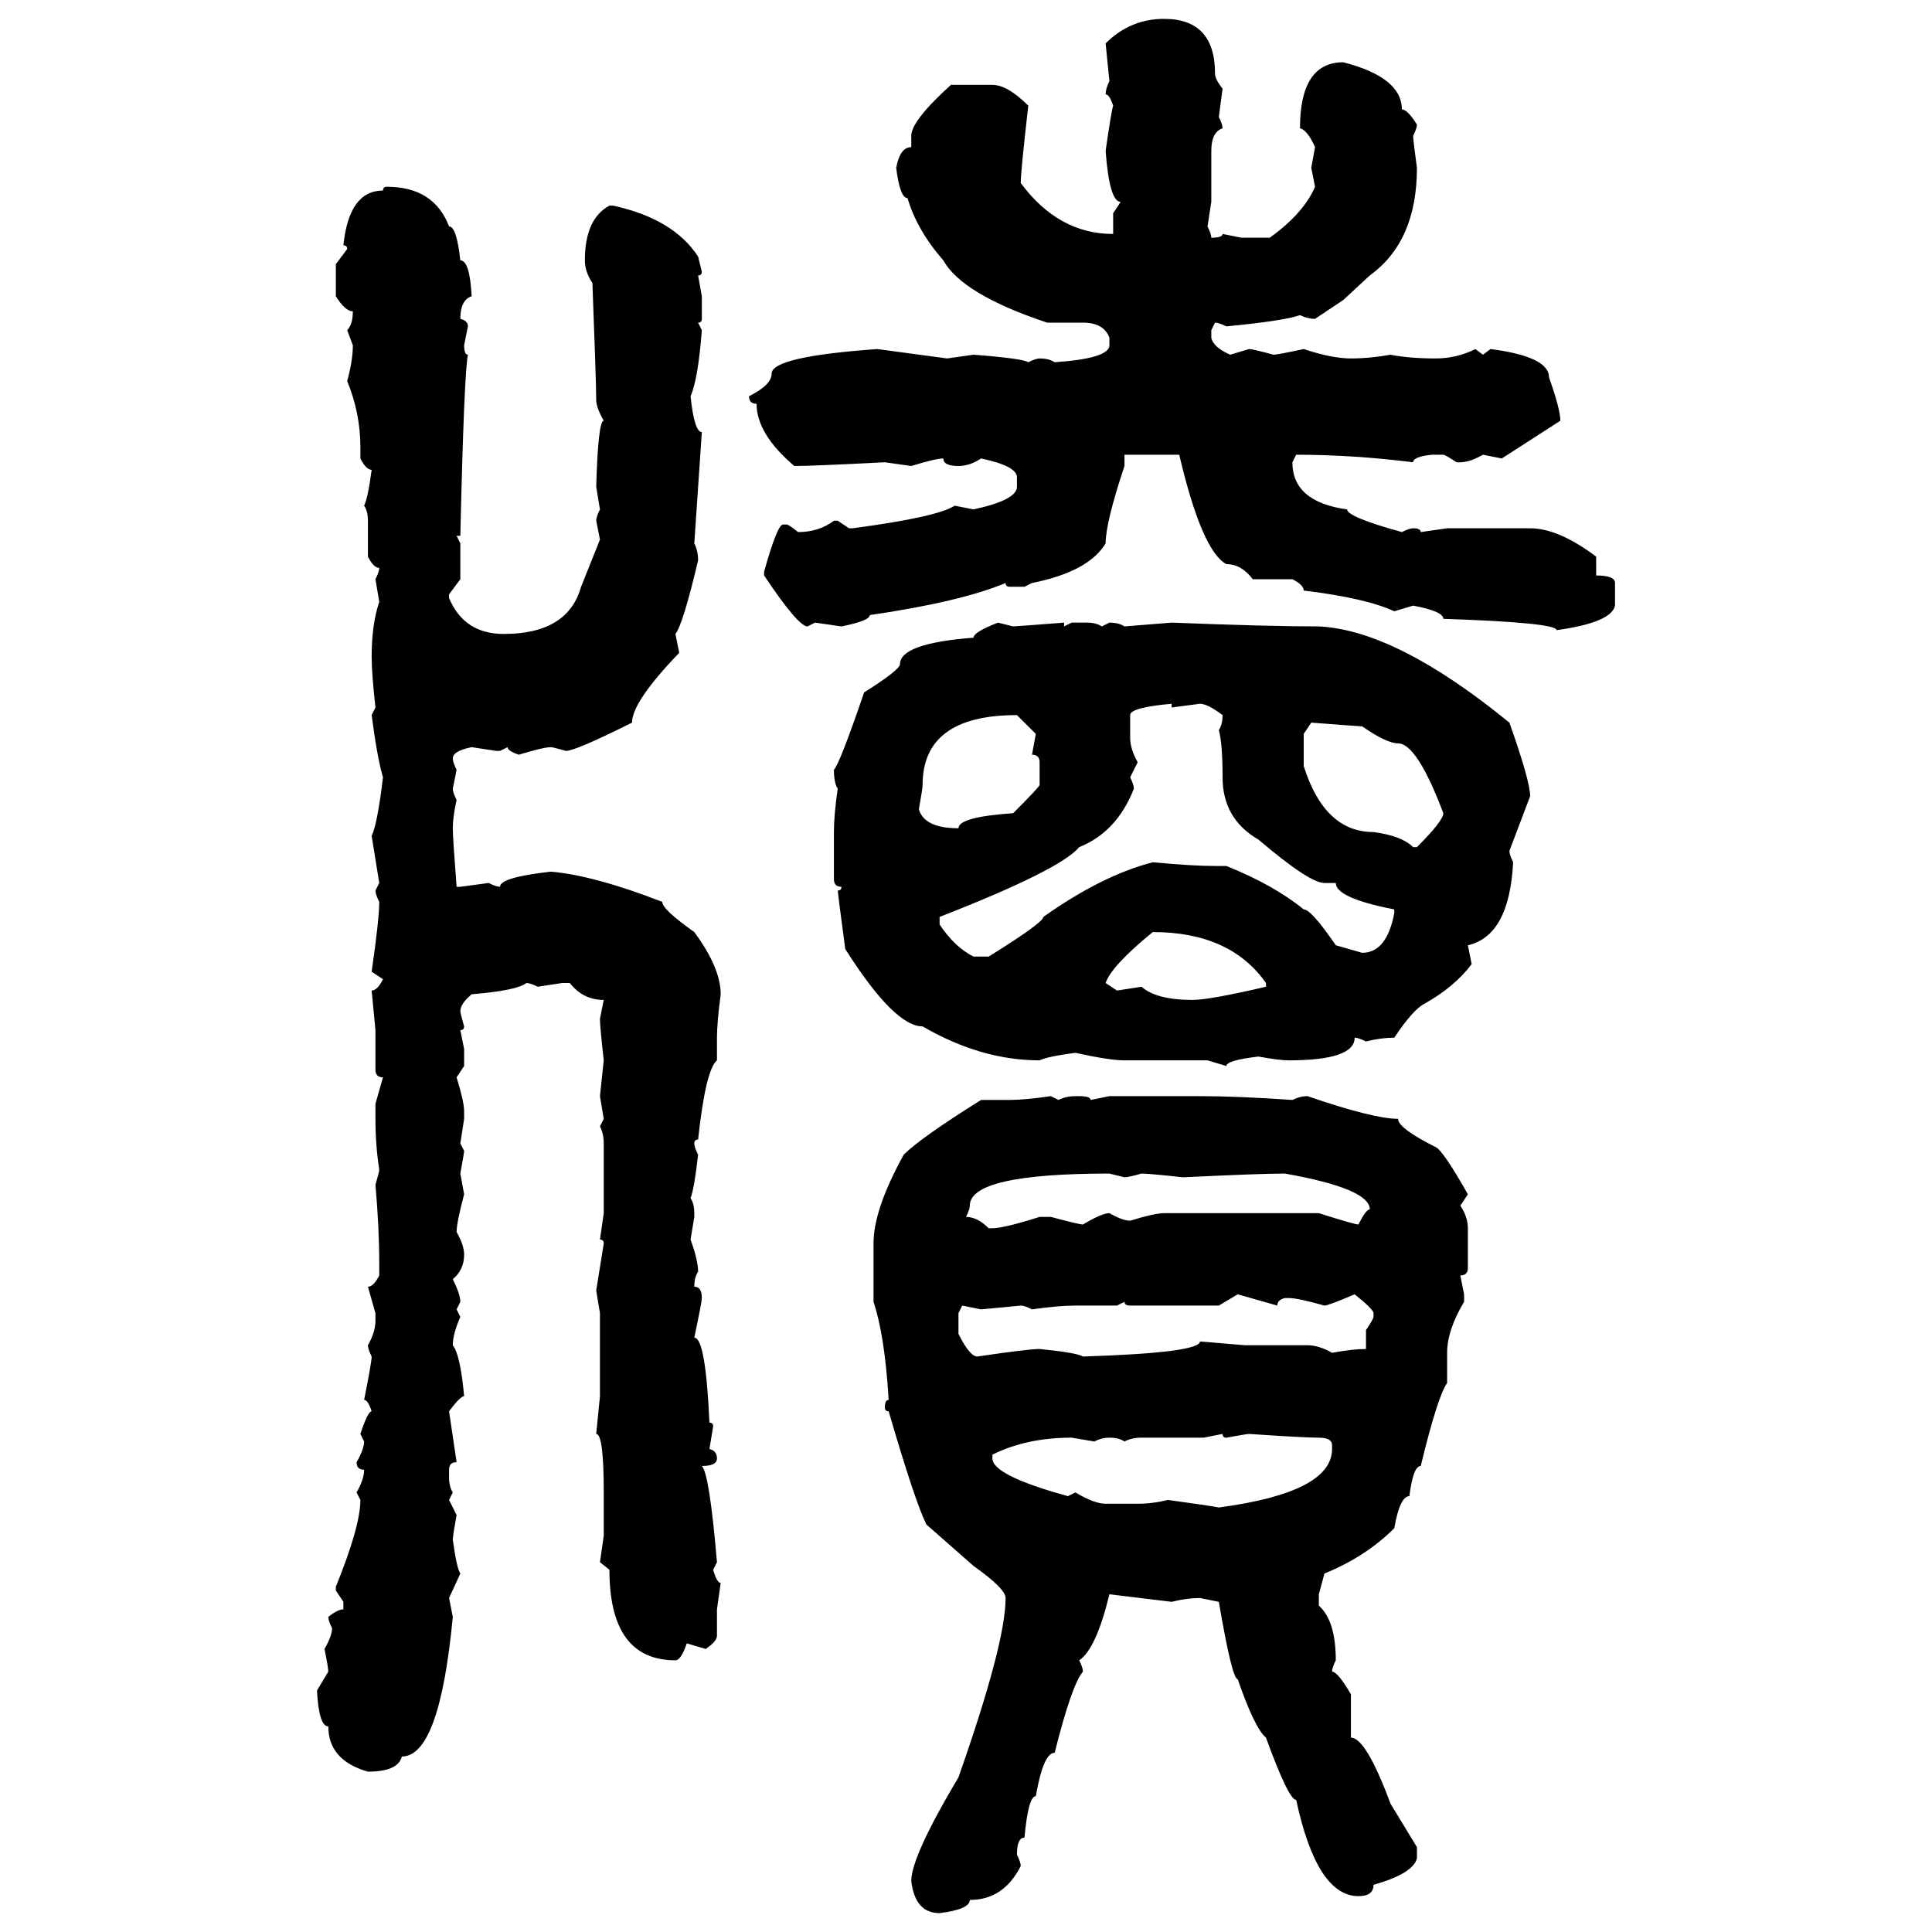 <svg xmlns="http://www.w3.org/2000/svg" xmlns:xlink="http://www.w3.org/1999/xlink" width="300" height="300"><path d="M180.76 2.93L180.76 2.93Q188.67 2.93 188.67 11.43L188.67 11.43Q188.67 12.30 189.84 13.77L189.84 13.77L189.26 18.16Q189.84 19.34 189.84 19.92L189.84 19.92Q188.09 20.51 188.09 23.44L188.09 23.44L188.09 31.35L187.50 35.16Q188.09 36.33 188.09 36.91L188.09 36.91Q189.84 36.91 189.84 36.33L189.84 36.33L192.77 36.91L197.17 36.91Q202.44 33.11 204.20 29.00L204.20 29.00L203.61 26.07L204.20 22.85Q203.03 20.21 201.86 19.92L201.86 19.92Q201.86 9.67 208.59 9.67L208.59 9.67Q217.68 12.01 217.68 16.99L217.68 16.99Q218.55 16.99 220.02 19.34L220.02 19.34Q220.02 19.92 219.43 21.09L219.43 21.09Q219.43 21.68 220.02 26.07L220.02 26.07Q220.02 37.50 212.70 42.77L212.70 42.77L208.59 46.58L204.20 49.51Q203.03 49.51 201.86 48.93L201.86 48.93Q199.51 49.80 190.43 50.68L190.43 50.68Q189.26 50.10 188.67 50.10L188.67 50.10L188.09 51.27L188.09 52.44Q188.38 53.91 191.02 55.08L191.02 55.08L193.95 54.20Q194.53 54.20 197.75 55.08L197.75 55.08Q198.34 55.08 202.44 54.20L202.44 54.20Q206.84 55.66 209.77 55.66L209.77 55.66Q212.70 55.66 215.92 55.08L215.92 55.08Q218.85 55.66 222.95 55.66L222.95 55.66Q226.17 55.66 229.10 54.20L229.10 54.20L230.27 55.08L231.45 54.20Q240.53 55.37 240.53 58.59L240.53 58.59Q242.29 63.57 242.29 65.33L242.29 65.33L233.20 71.19L230.27 70.61Q228.22 71.78 226.76 71.78L226.76 71.78L226.17 71.78Q224.41 70.61 224.12 70.61L224.12 70.61L222.36 70.61Q219.43 70.90 219.43 71.78L219.43 71.78Q210.06 70.61 201.27 70.61L201.27 70.61L200.68 71.78Q200.68 77.93 209.18 79.10L209.18 79.10Q209.18 80.27 217.68 82.62L217.68 82.62Q218.85 82.03 219.43 82.03L219.43 82.03Q220.61 82.03 220.61 82.62L220.61 82.62L224.71 82.03L237.60 82.03Q241.99 82.03 247.85 86.43L247.85 86.43L247.85 89.36Q250.78 89.36 250.78 90.53L250.78 90.53L250.78 94.04Q250.20 96.68 241.70 97.85L241.70 97.85Q241.70 96.68 224.12 96.09L224.12 96.09Q224.12 94.92 219.43 94.04L219.43 94.04L216.50 94.92Q212.11 92.87 202.44 91.70L202.44 91.70Q202.44 90.82 200.68 89.94L200.68 89.94L194.53 89.94Q192.77 87.60 190.43 87.60L190.43 87.60Q186.62 85.55 183.11 70.61L183.11 70.61L174.61 70.61L174.61 72.36Q171.68 81.15 171.68 84.38L171.68 84.38Q169.04 88.77 160.25 90.53L160.25 90.53L159.08 91.11L156.74 91.11Q156.15 91.11 156.15 90.53L156.15 90.53Q149.12 93.46 135.06 95.51L135.06 95.51Q135.06 96.39 130.66 97.27L130.66 97.27L126.56 96.68L125.39 97.27Q123.93 97.27 118.65 89.36L118.65 89.36L118.65 88.77Q120.70 81.45 121.58 81.45L121.58 81.45L122.17 81.45Q122.46 81.45 123.93 82.62L123.93 82.62Q127.15 82.62 129.49 80.86L129.49 80.86L130.08 80.86L131.84 82.03L132.42 82.03Q145.61 80.27 148.24 78.52L148.24 78.52L151.17 79.10Q157.91 77.64 157.91 75.59L157.91 75.59L157.91 74.12Q157.91 72.36 152.34 71.19L152.34 71.19Q150.59 72.36 148.83 72.36L148.83 72.36Q146.48 72.36 146.48 71.19L146.48 71.19Q145.31 71.19 141.50 72.36L141.50 72.36L137.40 71.78Q126.27 72.36 123.34 72.36L123.34 72.36Q117.48 67.38 117.48 62.70L117.48 62.70Q116.31 62.70 116.31 61.52L116.31 61.52Q119.82 59.77 119.82 58.01L119.82 58.01Q119.82 55.37 136.23 54.20L136.23 54.20L147.07 55.66L151.17 55.08Q158.79 55.66 159.67 56.25L159.67 56.25Q160.84 55.66 161.43 55.66L161.43 55.66Q162.89 55.66 163.77 56.25L163.77 56.25Q172.27 55.66 172.27 53.61L172.27 53.61L172.27 52.44Q171.39 50.10 168.16 50.10L168.16 50.10L162.60 50.10Q149.41 45.70 146.48 40.43L146.48 40.43Q142.38 35.74 140.92 30.76L140.92 30.76Q139.75 30.76 139.16 26.07L139.16 26.07Q139.75 22.85 141.50 22.85L141.50 22.85L141.50 21.09Q141.50 18.75 147.66 13.18L147.66 13.18L154.10 13.18Q156.45 13.18 159.67 16.41L159.67 16.41Q158.50 26.66 158.50 28.42L158.50 28.42Q164.36 36.33 172.85 36.33L172.85 36.33L172.85 33.11L174.02 31.35Q172.27 31.35 171.68 23.44L171.68 23.44Q172.56 17.29 172.85 16.41L172.85 16.41Q172.27 14.65 171.68 14.65L171.68 14.65Q171.68 13.77 172.27 12.60L172.27 12.60L171.68 6.74Q175.49 2.93 180.76 2.93ZM60.06 29.00L60.06 29.00Q67.38 29.00 69.73 35.16L69.73 35.16Q70.90 35.16 71.48 40.43L71.48 40.43Q72.95 40.43 73.24 46.00L73.24 46.00Q71.48 46.58 71.48 49.51L71.48 49.51Q72.66 49.80 72.66 50.68L72.66 50.68L72.07 53.61Q72.07 55.08 72.66 55.08L72.66 55.08Q72.07 57.71 71.48 83.20L71.48 83.20L70.90 83.20L71.48 84.38L71.48 89.94L69.73 92.29L69.73 92.87Q72.07 98.44 78.22 98.44L78.22 98.44Q88.18 98.44 90.23 91.11L90.23 91.11L93.16 83.79L92.58 80.86Q92.58 80.27 93.16 79.10L93.16 79.10L92.58 75.59Q92.87 65.33 93.75 65.33L93.75 65.33Q92.58 63.28 92.58 62.11L92.58 62.11Q92.58 59.47 91.99 43.95L91.99 43.95Q90.82 42.19 90.82 40.43L90.82 40.43Q90.82 33.98 94.63 31.93L94.63 31.93L95.21 31.93Q104.59 33.98 108.40 39.84L108.40 39.84L108.98 42.19Q108.98 42.77 108.40 42.77L108.40 42.77L108.98 46.00L108.98 49.51Q108.98 50.10 108.40 50.10L108.40 50.10L108.98 51.27Q108.40 58.89 107.23 61.52L107.23 61.52Q107.81 67.09 108.98 67.09L108.98 67.09L107.81 84.38Q108.40 85.55 108.40 87.01L108.40 87.01Q106.05 96.97 104.88 98.44L104.88 98.44L105.47 101.37Q98.14 108.98 98.14 112.21L98.14 112.21Q89.36 116.60 87.89 116.60L87.89 116.60Q85.84 116.02 85.55 116.02L85.55 116.02Q84.38 116.02 80.57 117.19L80.57 117.19Q78.81 116.60 78.81 116.02L78.81 116.02L77.64 116.60L77.05 116.60L73.24 116.02Q70.31 116.60 70.31 117.77L70.31 117.77Q70.31 118.36 70.90 119.53L70.90 119.53L70.31 122.46Q70.31 123.05 70.90 124.22L70.90 124.22Q70.31 126.86 70.31 128.61L70.31 128.61Q70.31 130.08 70.90 137.70L70.90 137.70L71.48 137.70L75.88 137.11Q77.05 137.70 77.64 137.70L77.64 137.70Q77.64 136.23 85.55 135.35L85.55 135.35Q92.29 135.94 102.83 140.04L102.83 140.04Q102.83 141.21 107.81 144.73L107.81 144.73Q111.91 150.29 111.91 154.39L111.91 154.39Q111.33 158.79 111.33 161.13L111.33 161.13L111.33 164.65Q109.57 166.11 108.40 176.95L108.40 176.95Q107.81 176.95 107.81 177.54L107.81 177.54Q107.81 178.13 108.40 179.30L108.40 179.30Q107.81 184.57 107.23 186.04L107.23 186.04Q107.81 186.91 107.81 188.38L107.81 188.38L107.81 188.96L107.23 192.48Q108.40 195.70 108.40 197.46L108.40 197.46Q107.81 198.34 107.81 199.80L107.81 199.80Q108.98 199.80 108.98 201.56L108.98 201.56Q108.98 202.15 107.81 207.71L107.81 207.71Q109.57 207.71 110.16 220.90L110.16 220.90Q110.74 220.90 110.74 221.48L110.74 221.48L110.16 225Q111.33 225.29 111.33 226.46L111.33 226.46Q111.33 227.64 108.98 227.64L108.98 227.64Q110.16 228.81 111.33 242.58L111.33 242.58L110.74 243.75Q111.33 245.80 111.91 245.80L111.91 245.80L111.33 249.90L111.33 254.00Q111.33 254.88 109.57 256.05L109.57 256.05L106.64 255.18Q105.76 257.81 104.88 257.81L104.88 257.81Q94.63 257.81 94.63 243.75L94.63 243.75L93.16 242.58L93.75 238.48L93.75 231.74Q93.75 222.66 92.58 222.66L92.58 222.66L93.16 216.80L93.16 203.91L92.58 200.39L93.75 193.07Q93.75 192.48 93.16 192.48L93.16 192.48L93.75 188.38L93.75 177.54Q93.75 176.07 93.16 174.90L93.16 174.90L93.75 173.73L93.16 170.21L93.75 164.65Q93.16 159.38 93.16 158.20L93.16 158.20L93.75 155.27Q90.53 155.27 88.48 152.64L88.48 152.64L87.30 152.64L83.50 153.22Q82.32 152.64 81.74 152.64L81.74 152.64Q80.27 153.81 73.24 154.39L73.24 154.39Q71.48 155.86 71.48 157.03L71.48 157.03Q71.48 157.32 72.07 159.38L72.07 159.38Q72.07 159.96 71.48 159.96L71.48 159.96L72.07 162.89L72.07 165.53L70.90 167.29Q72.07 171.09 72.07 172.56L72.07 172.56L72.07 173.73L71.48 177.54L72.07 178.71Q72.07 179.00 71.48 182.23L71.48 182.23L72.07 185.45Q70.90 189.84 70.90 191.31L70.90 191.31Q72.07 193.36 72.07 194.82L72.07 194.82Q72.07 197.17 70.31 198.63L70.31 198.63Q71.48 200.98 71.48 202.15L71.48 202.15L70.90 203.32L71.48 204.49Q70.31 207.13 70.31 208.89L70.31 208.89Q71.48 210.35 72.07 216.80L72.07 216.80Q71.48 216.80 69.73 219.14L69.73 219.14L70.90 227.05Q69.73 227.05 69.73 228.22L69.73 228.22L69.73 229.39Q69.73 230.86 70.31 231.74L70.31 231.74L69.73 232.91L70.90 235.25Q70.31 238.48 70.31 239.06L70.31 239.06Q70.90 243.46 71.48 244.34L71.48 244.34L69.73 248.14L70.31 251.07Q68.26 272.75 62.40 272.75L62.40 272.75Q61.82 275.10 57.13 275.10L57.13 275.10Q50.98 273.34 50.98 268.07L50.98 268.07Q49.51 268.07 49.22 262.50L49.22 262.50L50.98 259.57Q50.98 258.98 50.39 256.05L50.39 256.05Q51.56 254.00 51.56 252.83L51.56 252.83Q50.98 251.66 50.98 251.07L50.98 251.07Q52.44 249.90 53.32 249.90L53.32 249.90L53.32 248.73L52.15 246.97L52.15 246.39Q55.96 237.01 55.96 232.91L55.96 232.91L55.37 231.74Q56.54 229.69 56.54 228.22L56.54 228.22Q55.37 228.22 55.37 227.05L55.37 227.05Q56.54 225 56.54 223.83L56.54 223.83L55.96 222.66Q57.13 219.14 57.71 219.14L57.71 219.14Q57.13 217.38 56.54 217.38L56.54 217.38Q57.71 211.52 57.71 210.64L57.71 210.64Q57.13 209.47 57.13 208.89L57.13 208.89Q58.30 206.84 58.30 205.08L58.30 205.08L58.30 203.91L57.13 199.80Q58.01 199.80 58.89 198.05L58.89 198.05L58.89 196.29Q58.89 190.72 58.30 183.98L58.30 183.98Q58.89 181.93 58.89 181.64L58.89 181.64Q58.30 177.83 58.30 173.73L58.30 173.73L58.30 171.39L59.47 167.29Q58.30 167.29 58.30 166.11L58.30 166.11L58.30 159.96L57.71 153.81Q58.59 153.81 59.47 152.05L59.47 152.05L57.71 150.88Q58.89 142.68 58.89 140.04L58.89 140.04Q58.30 138.87 58.30 138.28L58.30 138.28L58.89 137.11L57.71 129.79Q58.59 128.03 59.47 120.70L59.47 120.70Q58.59 117.77 57.71 111.04L57.71 111.04L58.30 109.86Q57.71 104.59 57.71 101.95L57.71 101.95Q57.71 96.97 58.89 93.46L58.89 93.46L58.30 89.94Q58.89 88.77 58.89 88.18L58.89 88.18Q58.01 88.18 57.13 86.43L57.13 86.43L57.13 80.86Q57.13 79.39 56.54 78.52L56.54 78.52Q57.13 77.34 57.71 72.95L57.71 72.95Q56.84 72.95 55.96 71.19L55.96 71.19L55.96 69.43Q55.96 64.16 53.91 59.18L53.91 59.18Q54.79 55.96 54.79 53.61L54.79 53.61L53.91 51.27Q54.79 50.39 54.79 48.34L54.79 48.34Q53.61 48.34 52.15 46.00L52.15 46.00L52.15 41.02L53.91 38.67Q53.91 38.09 53.32 38.09L53.32 38.09Q54.20 29.59 59.47 29.59L59.47 29.59Q59.47 29.00 60.06 29.00ZM154.98 96.68L154.98 96.68L157.32 97.27Q157.62 97.27 165.23 96.68L165.23 96.68L165.23 97.27L166.41 96.68L168.75 96.68Q170.21 96.68 171.09 97.27L171.09 97.27L172.27 96.68Q173.73 96.68 174.61 97.27L174.61 97.27L181.93 96.68Q196.88 97.27 204.79 97.27L204.79 97.27Q216.80 97.85 234.38 112.21L234.38 112.21Q237.60 121.29 237.60 123.63L237.60 123.63L234.38 132.13Q234.38 132.71 234.96 133.89L234.96 133.89Q234.38 145.31 227.93 146.78L227.93 146.78L228.52 149.71Q225.88 153.22 221.19 155.86L221.19 155.86Q219.43 156.74 216.50 161.13L216.50 161.13Q214.45 161.13 212.11 161.72L212.11 161.72Q210.94 161.13 210.35 161.13L210.35 161.13Q210.35 164.65 200.10 164.65L200.10 164.65Q198.63 164.65 195.41 164.06L195.41 164.06Q190.43 164.65 190.43 165.53L190.43 165.53L187.50 164.65L174.61 164.65Q172.27 164.65 166.99 163.48L166.99 163.48Q162.60 164.06 161.43 164.65L161.43 164.65Q152.34 164.65 143.26 159.38L143.26 159.38Q138.87 159.38 131.25 147.36L131.25 147.36Q130.08 138.57 130.08 138.28L130.08 138.28Q130.66 138.28 130.66 137.70L130.66 137.70Q129.49 137.70 129.49 136.52L129.49 136.52L129.49 129.20Q129.49 126.56 130.08 122.46L130.08 122.46Q129.49 121.58 129.49 119.53L129.49 119.53Q130.37 118.65 134.18 107.52L134.18 107.52Q139.75 104.00 139.75 103.13L139.75 103.13Q139.75 99.90 151.17 99.02L151.17 99.02Q151.17 98.14 154.98 96.68ZM175.49 111.04L175.49 111.04L175.49 114.55Q175.49 116.31 176.66 118.36L176.66 118.36L175.49 120.70Q176.07 121.88 176.07 122.46L176.07 122.46Q173.44 129.20 167.58 131.54L167.58 131.54Q164.65 135.06 145.90 142.38L145.90 142.38L145.90 143.55Q148.24 147.07 151.17 148.54L151.17 148.54L153.52 148.54Q162.01 143.26 162.01 142.38L162.01 142.38Q171.09 135.94 179.00 133.89L179.00 133.89Q185.16 134.47 188.67 134.47L188.67 134.47L190.43 134.47Q197.75 137.40 202.44 141.21L202.44 141.21Q203.61 141.21 207.42 146.78L207.42 146.78L211.52 147.95Q215.33 147.95 216.50 141.80L216.50 141.80L216.50 141.21Q207.42 139.45 207.42 137.11L207.42 137.11L205.66 137.11Q203.32 137.11 195.41 130.37L195.41 130.37Q189.84 127.15 189.84 120.70L189.84 120.70Q189.84 115.43 189.26 113.38L189.26 113.38Q189.84 112.50 189.84 111.04L189.84 111.04Q187.50 109.28 186.33 109.28L186.33 109.28L181.93 109.86L181.93 109.28Q175.49 109.86 175.49 111.04ZM142.68 125.68L142.68 125.68Q143.55 128.61 148.83 128.61L148.83 128.61Q148.83 126.86 157.32 126.27L157.32 126.27Q161.43 122.17 161.43 121.88L161.43 121.88L161.43 118.36Q161.43 117.19 160.25 117.19L160.25 117.19L160.84 113.96L157.91 111.04Q143.26 111.04 143.26 121.88L143.26 121.88Q143.26 122.46 142.68 125.68ZM203.61 112.21L203.61 112.21L202.44 113.96L202.44 118.95Q205.66 129.20 213.28 129.20L213.28 129.20Q217.68 129.79 219.43 131.54L219.43 131.54L220.02 131.54Q224.12 127.44 224.12 126.27L224.12 126.27Q220.02 115.43 217.09 115.43L217.09 115.43Q215.33 115.43 211.52 112.79L211.52 112.79Q211.23 112.79 203.61 112.21ZM179.00 144.73L179.00 144.73Q172.56 150 171.68 152.64L171.68 152.64L173.44 153.81L177.25 153.22Q179.59 155.27 185.16 155.27L185.16 155.27Q187.79 155.27 196.58 153.22L196.58 153.22L196.58 152.64Q191.02 144.73 179.00 144.73ZM163.18 170.21L163.18 170.21L164.36 170.80Q165.53 170.21 166.99 170.21L166.99 170.21L167.58 170.21Q169.34 170.21 169.34 170.80L169.34 170.80L172.27 170.21L186.33 170.21Q192.19 170.21 200.68 170.80L200.68 170.80Q201.86 170.21 203.03 170.21L203.03 170.21Q213.28 173.73 217.09 173.73L217.09 173.73Q217.09 175.20 222.95 178.13L222.95 178.13Q224.12 178.71 227.93 185.45L227.93 185.45L226.76 187.21Q227.93 188.96 227.93 190.72L227.93 190.72L227.93 196.88Q227.93 198.05 226.76 198.05L226.76 198.05L227.34 200.98L227.34 202.15Q224.71 206.54 224.71 210.06L224.71 210.06L224.71 214.75Q223.24 216.80 220.61 227.64L220.61 227.64Q219.43 227.64 218.85 232.32L218.85 232.32Q217.38 232.32 216.50 237.30L216.50 237.30Q212.11 241.70 205.66 244.34L205.66 244.34L204.79 247.56L204.79 249.32Q207.42 251.66 207.42 257.81L207.42 257.81Q206.84 258.98 206.84 259.57L206.84 259.57Q207.71 259.57 209.77 263.09L209.77 263.09L209.77 269.82Q212.11 269.82 215.92 280.08L215.92 280.08L220.02 286.82L220.02 288.57Q219.43 290.92 213.28 292.68L213.28 292.68Q213.28 294.43 210.94 294.43L210.94 294.43Q204.49 294.43 201.27 279.49L201.27 279.49Q200.10 279.49 196.58 269.82L196.58 269.82Q194.82 268.36 192.19 260.74L192.19 260.74Q191.31 260.74 189.26 248.73L189.26 248.73L186.33 248.14Q184.28 248.14 181.93 248.73L181.93 248.73L172.27 247.56Q170.21 256.05 167.58 257.81L167.58 257.81Q168.16 258.98 168.16 259.57L168.16 259.57Q166.41 261.62 163.77 272.17L163.77 272.17Q162.01 272.17 160.84 278.91L160.84 278.91Q159.67 278.91 159.08 285.35L159.08 285.35Q157.91 285.35 157.91 287.99L157.91 287.99Q158.50 289.16 158.50 289.75L158.50 289.75Q155.86 295.02 150.59 295.02L150.59 295.02Q150.59 296.48 145.90 297.07L145.90 297.07Q142.09 297.07 141.50 292.09L141.50 292.09Q141.50 288.28 148.83 275.98L148.83 275.98Q156.15 255.18 156.15 248.14L156.15 248.14Q156.15 246.68 151.17 243.16L151.17 243.16L143.85 236.72Q142.09 233.20 137.99 219.14L137.99 219.14Q137.40 219.14 137.40 218.55L137.40 218.55Q137.40 217.38 137.99 217.38L137.99 217.38Q137.40 207.42 135.64 202.15L135.64 202.15L135.64 193.07Q135.64 187.79 140.33 179.30L140.33 179.30Q142.97 176.66 152.34 170.80L152.34 170.80L156.74 170.80Q159.08 170.80 163.18 170.21ZM150 188.96L150 188.96Q151.76 188.96 153.52 190.72L153.52 190.72L154.10 190.72Q155.86 190.72 161.43 188.96L161.43 188.96L163.18 188.96Q167.58 190.14 168.16 190.14L168.16 190.14Q171.09 188.38 172.27 188.38L172.27 188.38Q174.32 189.55 175.49 189.55L175.49 189.55Q179.30 188.38 180.76 188.38L180.76 188.38L204.79 188.38Q210.35 190.14 210.94 190.14L210.94 190.14Q212.11 187.79 212.70 187.79L212.70 187.79Q212.70 184.57 199.51 182.23L199.51 182.23Q195.70 182.23 183.69 182.81L183.69 182.81Q178.42 182.23 177.25 182.23L177.25 182.23Q175.20 182.81 174.61 182.81L174.61 182.81L172.27 182.23Q150.59 182.23 150.59 187.21L150.59 187.21Q150.59 187.79 150 188.96ZM192.19 200.98L189.26 202.73L175.49 202.73Q174.61 202.73 174.61 202.15L174.61 202.15L173.44 202.73L166.99 202.73Q164.36 202.73 160.25 203.32L160.25 203.32Q159.08 202.73 158.50 202.73L158.50 202.73L152.34 203.32L149.41 202.73L148.83 203.91L148.83 207.13Q150.59 210.64 151.76 210.64L151.76 210.64Q159.67 209.47 161.43 209.47L161.43 209.47Q167.29 210.06 168.16 210.64L168.16 210.64Q186.33 210.06 186.33 208.30L186.33 208.30L193.36 208.89L203.03 208.89Q204.79 208.89 206.84 210.06L206.84 210.06Q210.06 209.47 212.11 209.47L212.11 209.47L212.11 206.54Q213.28 204.79 213.28 204.49L213.28 204.49L213.28 203.91Q213.28 203.32 210.35 200.98L210.35 200.98Q206.25 202.73 205.66 202.73L205.66 202.73Q201.56 201.56 200.10 201.56L200.10 201.56L199.51 201.56Q198.34 201.86 198.34 202.73L198.34 202.73L192.19 200.98ZM189.84 222.66L186.91 223.24L177.25 223.24Q175.78 223.24 174.61 223.83L174.61 223.83Q173.73 223.24 172.27 223.24L172.27 223.24Q171.09 223.24 169.92 223.83L169.92 223.83L166.41 223.24Q159.38 223.24 154.10 225.88L154.10 225.88L154.10 226.46Q154.10 229.10 165.82 232.32L165.82 232.32L166.99 231.74Q169.92 233.50 171.68 233.50L171.68 233.50L176.66 233.50Q179.00 233.50 181.35 232.91L181.35 232.91Q187.79 233.79 189.26 234.08L189.26 234.08Q206.84 231.74 206.84 225L206.84 225L206.84 224.41Q206.84 223.24 204.79 223.24L204.79 223.24Q202.44 223.24 193.95 222.66L193.95 222.66Q193.65 222.66 190.43 223.24L190.43 223.24Q189.84 223.24 189.84 222.66L189.84 222.66Z"/></svg>